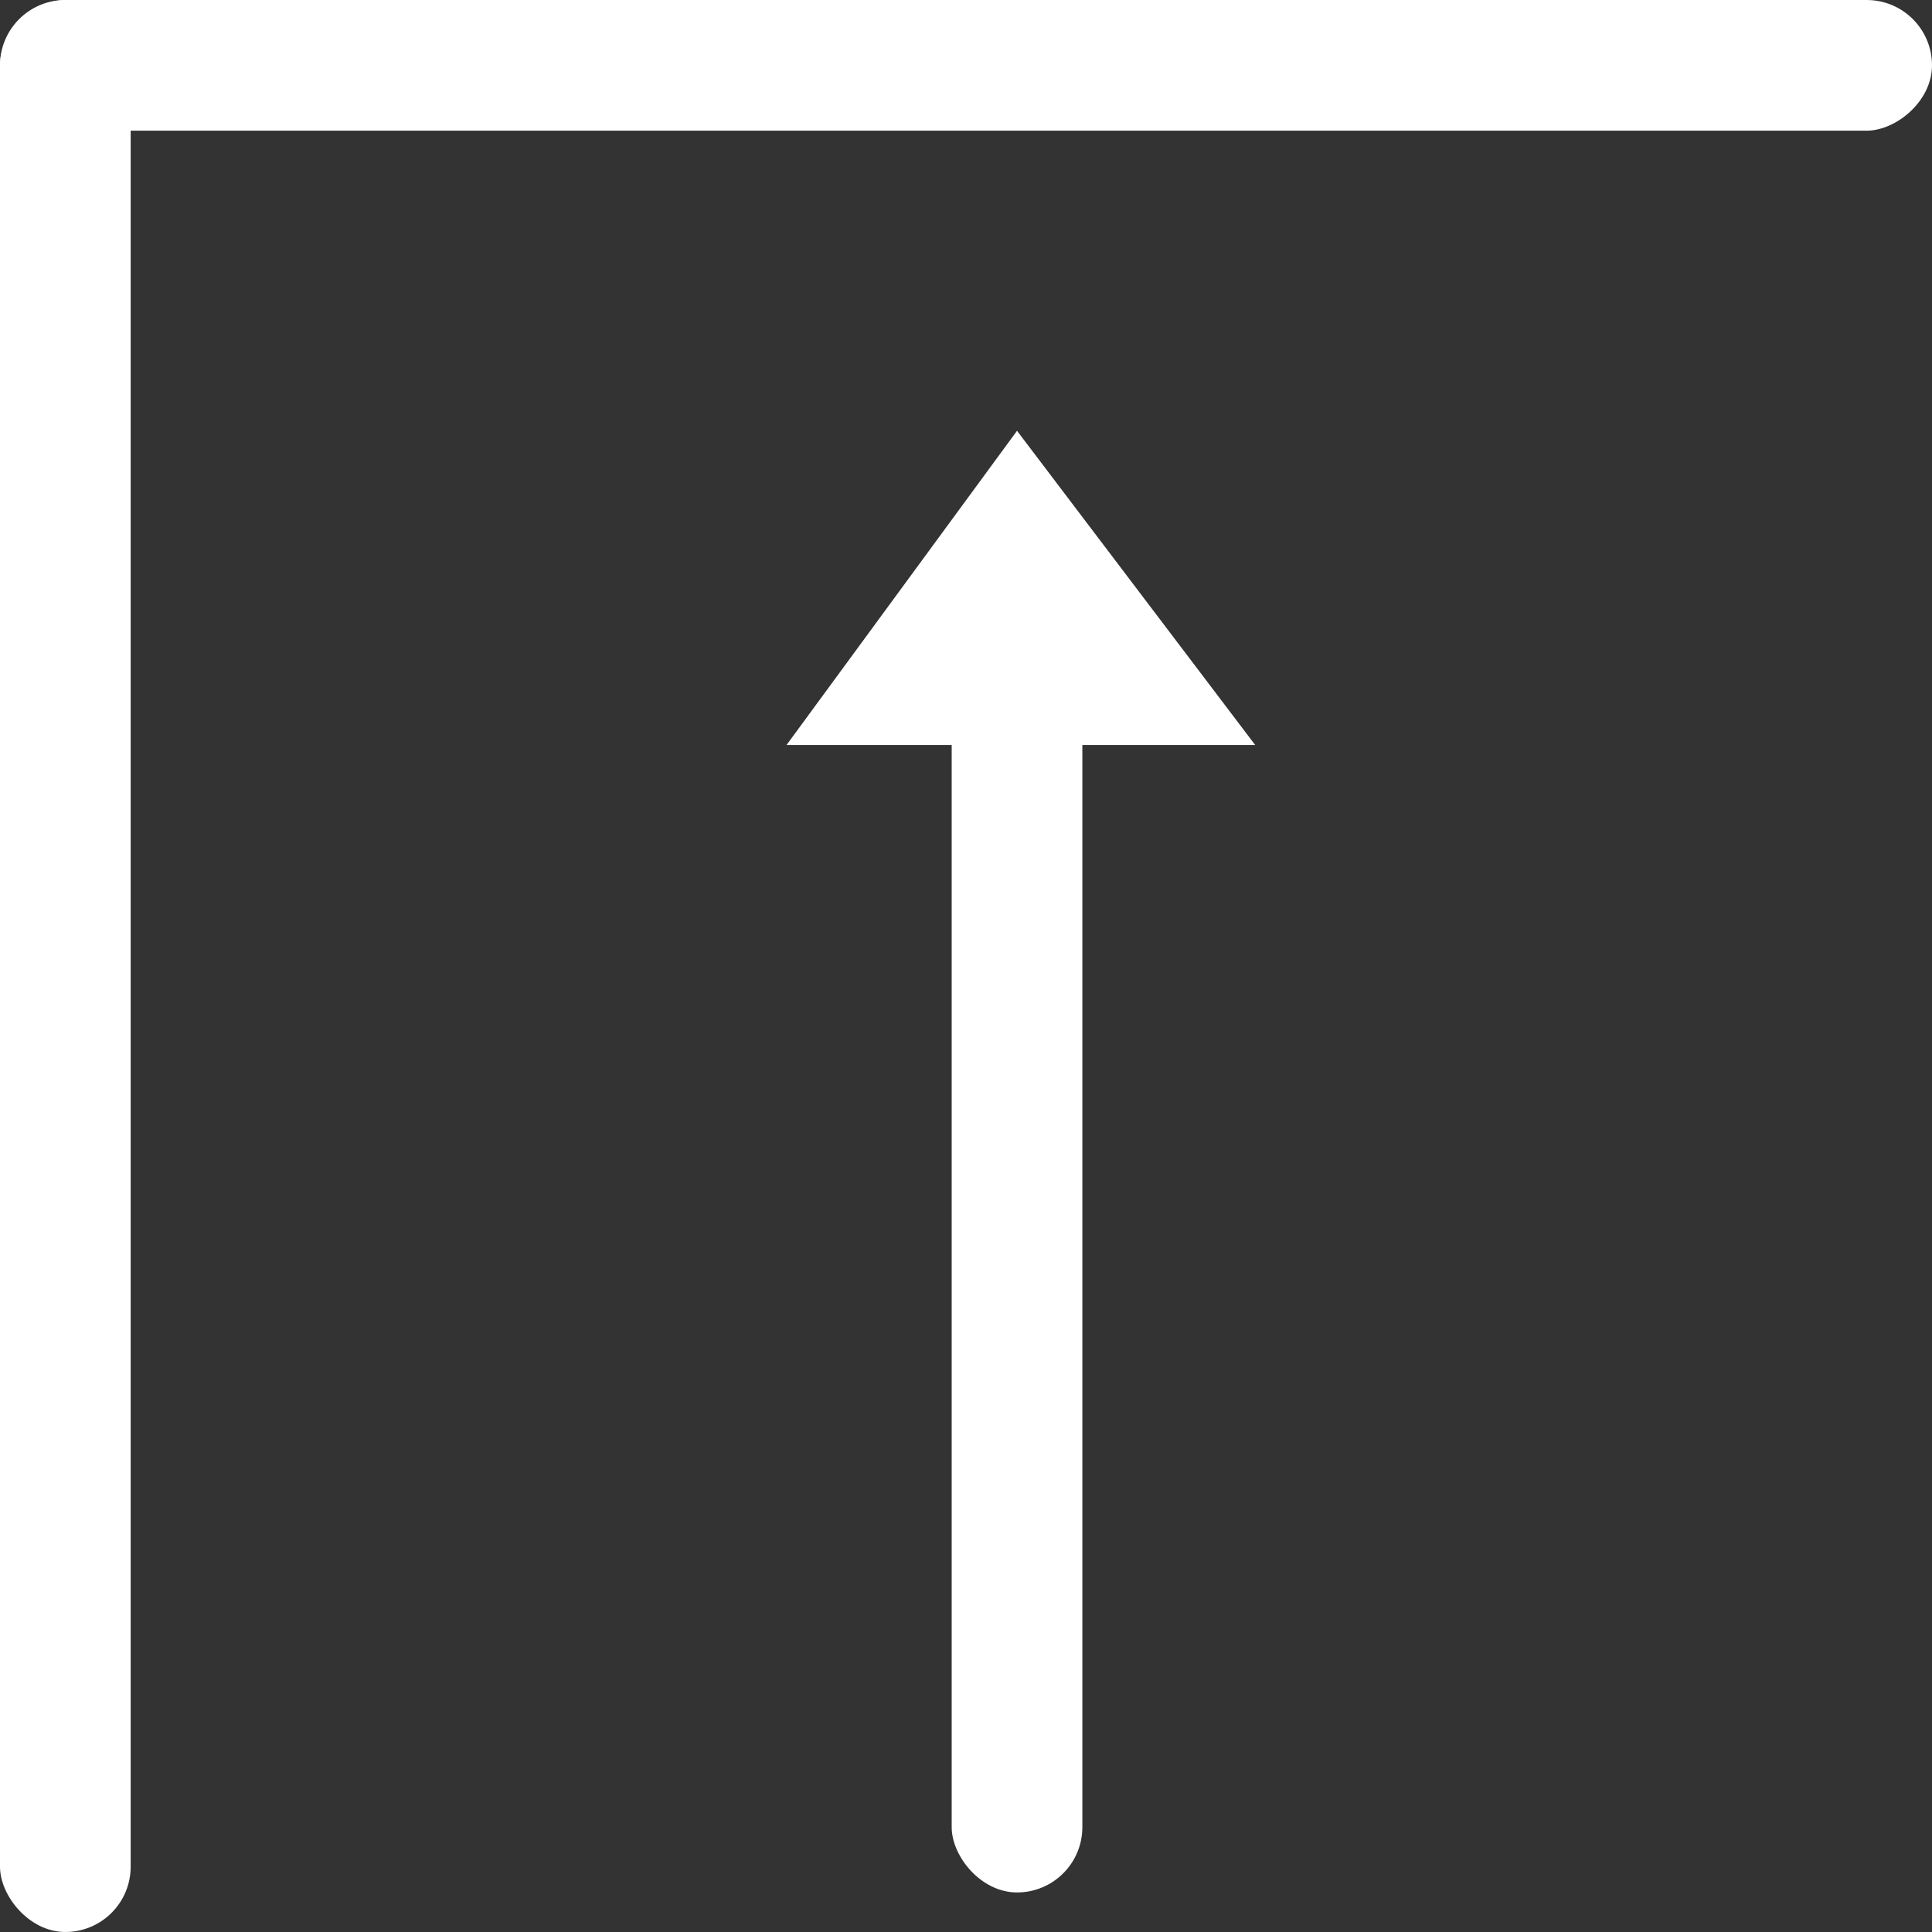 <?xml version="1.0" encoding="UTF-8"?> <svg xmlns="http://www.w3.org/2000/svg" viewBox="0 0 123.489 123.489"><rect x="0" y="0" width="123.489" height="123.489" fill="#333333" stroke="none"/> <defs> <style>.cls-1{fill:#fff;}</style> </defs> <g id="Слой_2" data-name="Слой 2"> <g id="Слой_1-2" data-name="Слой 1"> <rect class="cls-1" x="60.83" y="42.023" width="8.352" height="78.938" rx="4.176"></rect> <polygon class="cls-1" points="50.273 47.62 65.006 27.535 80.23 47.62 50.273 47.62"></polygon> <rect class="cls-1" width="8.352" height="123.489" rx="4.176" transform="translate(8.352 123.489) rotate(180)"></rect> <rect class="cls-1" x="57.569" y="-57.569" width="8.352" height="123.489" rx="4.176" transform="translate(57.569 65.921) rotate(-90)"></rect> </g> </g> </svg> 